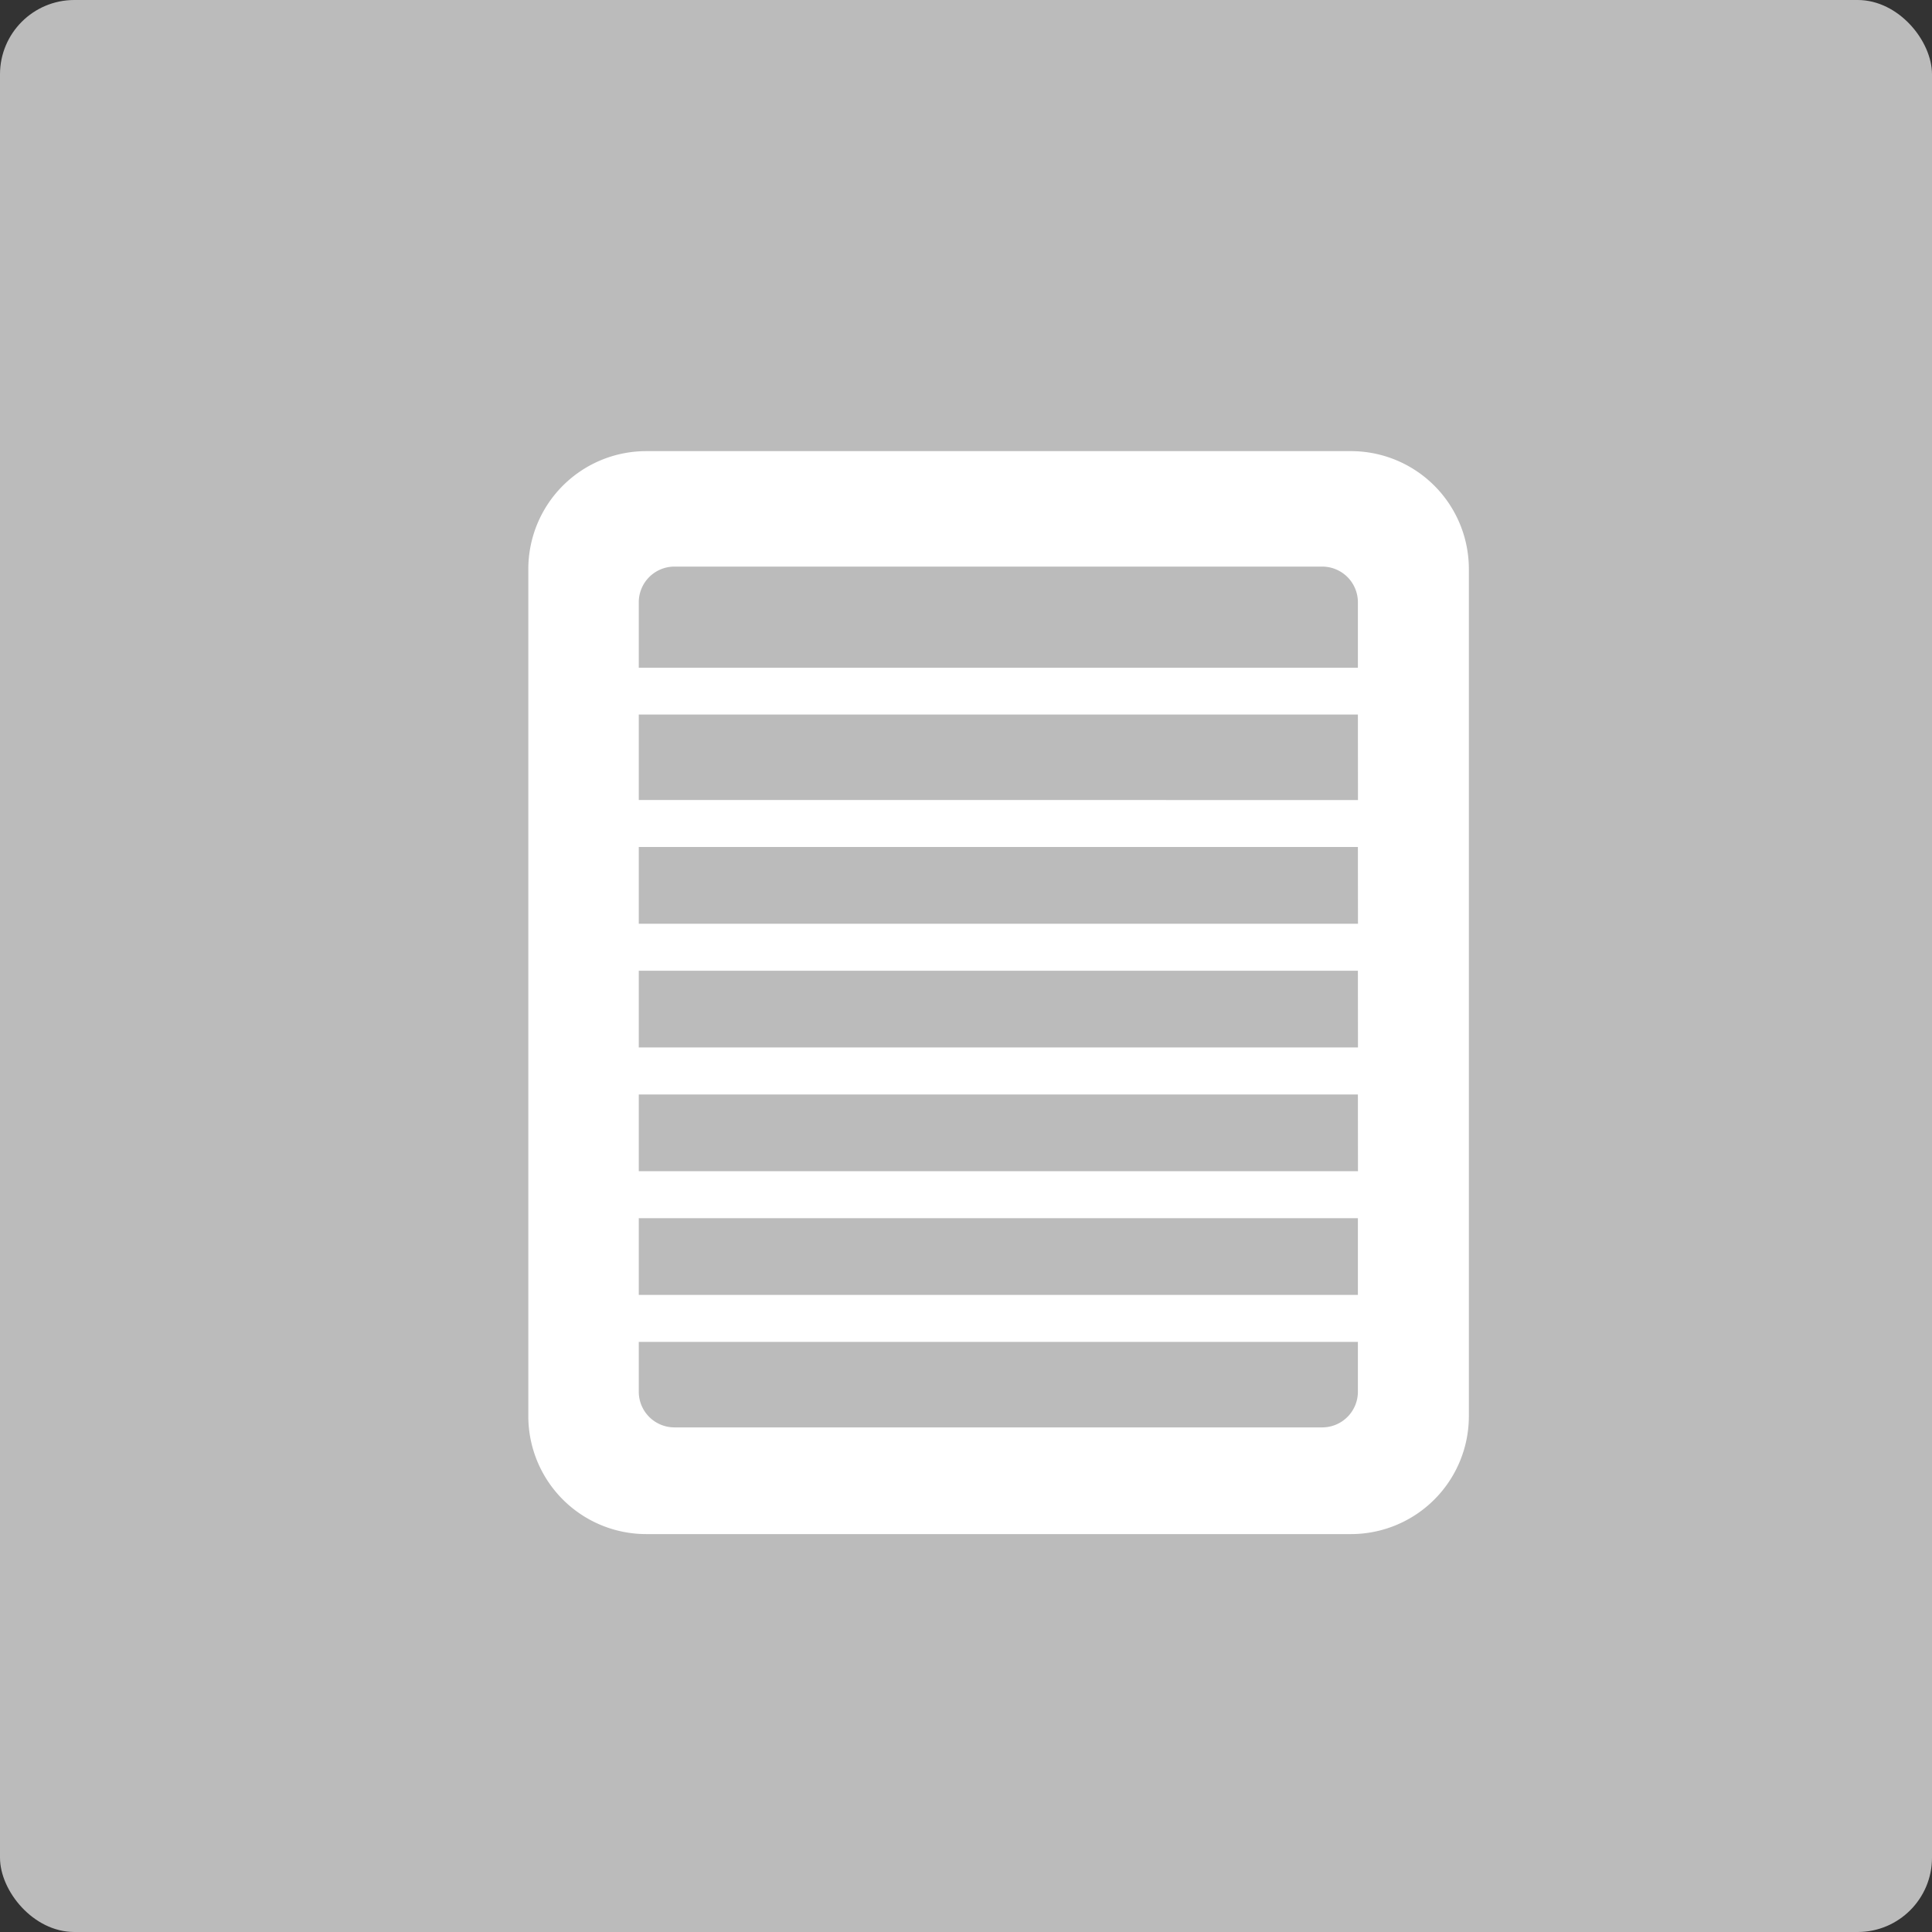 <?xml version="1.0" encoding="UTF-8"?> <svg xmlns="http://www.w3.org/2000/svg" width="51.986" height="51.986" viewBox="0 0 51.986 51.986"><rect x="0" y="0" width="51.986" height="51.986" fill="#333333" stroke="none"/><g transform="translate(-187.012 -373.121)"><rect width="51.986" height="51.986" rx="2" transform="translate(187.012 373.121)" fill="#bbb"></rect><path d="M223.359,385.26H204.4a3.173,3.173,0,0,0-3.172,3.173v22.795A3.173,3.173,0,0,0,204.4,414.4h18.964a3.173,3.173,0,0,0,3.172-3.173V388.433A3.173,3.173,0,0,0,223.359,385.26Zm.193,19.375H204.2v-2.064h19.35Zm0-3.329H204.2v-2.065h19.35Zm0-3.329H204.2v-2.065h19.35Zm0-3.329H204.2v-2.3h19.35ZM204.2,405.9h19.35v2.064H204.2Zm.96-17.533h17.43a.96.96,0,0,1,.96.959v1.763H204.2v-1.763A.96.96,0,0,1,205.162,388.367Zm17.43,23.162h-17.43a.96.96,0,0,1-.96-.96v-1.34h19.35v1.34A.96.96,0,0,1,222.592,411.529Z" fill="#fff"></path></g></svg> 